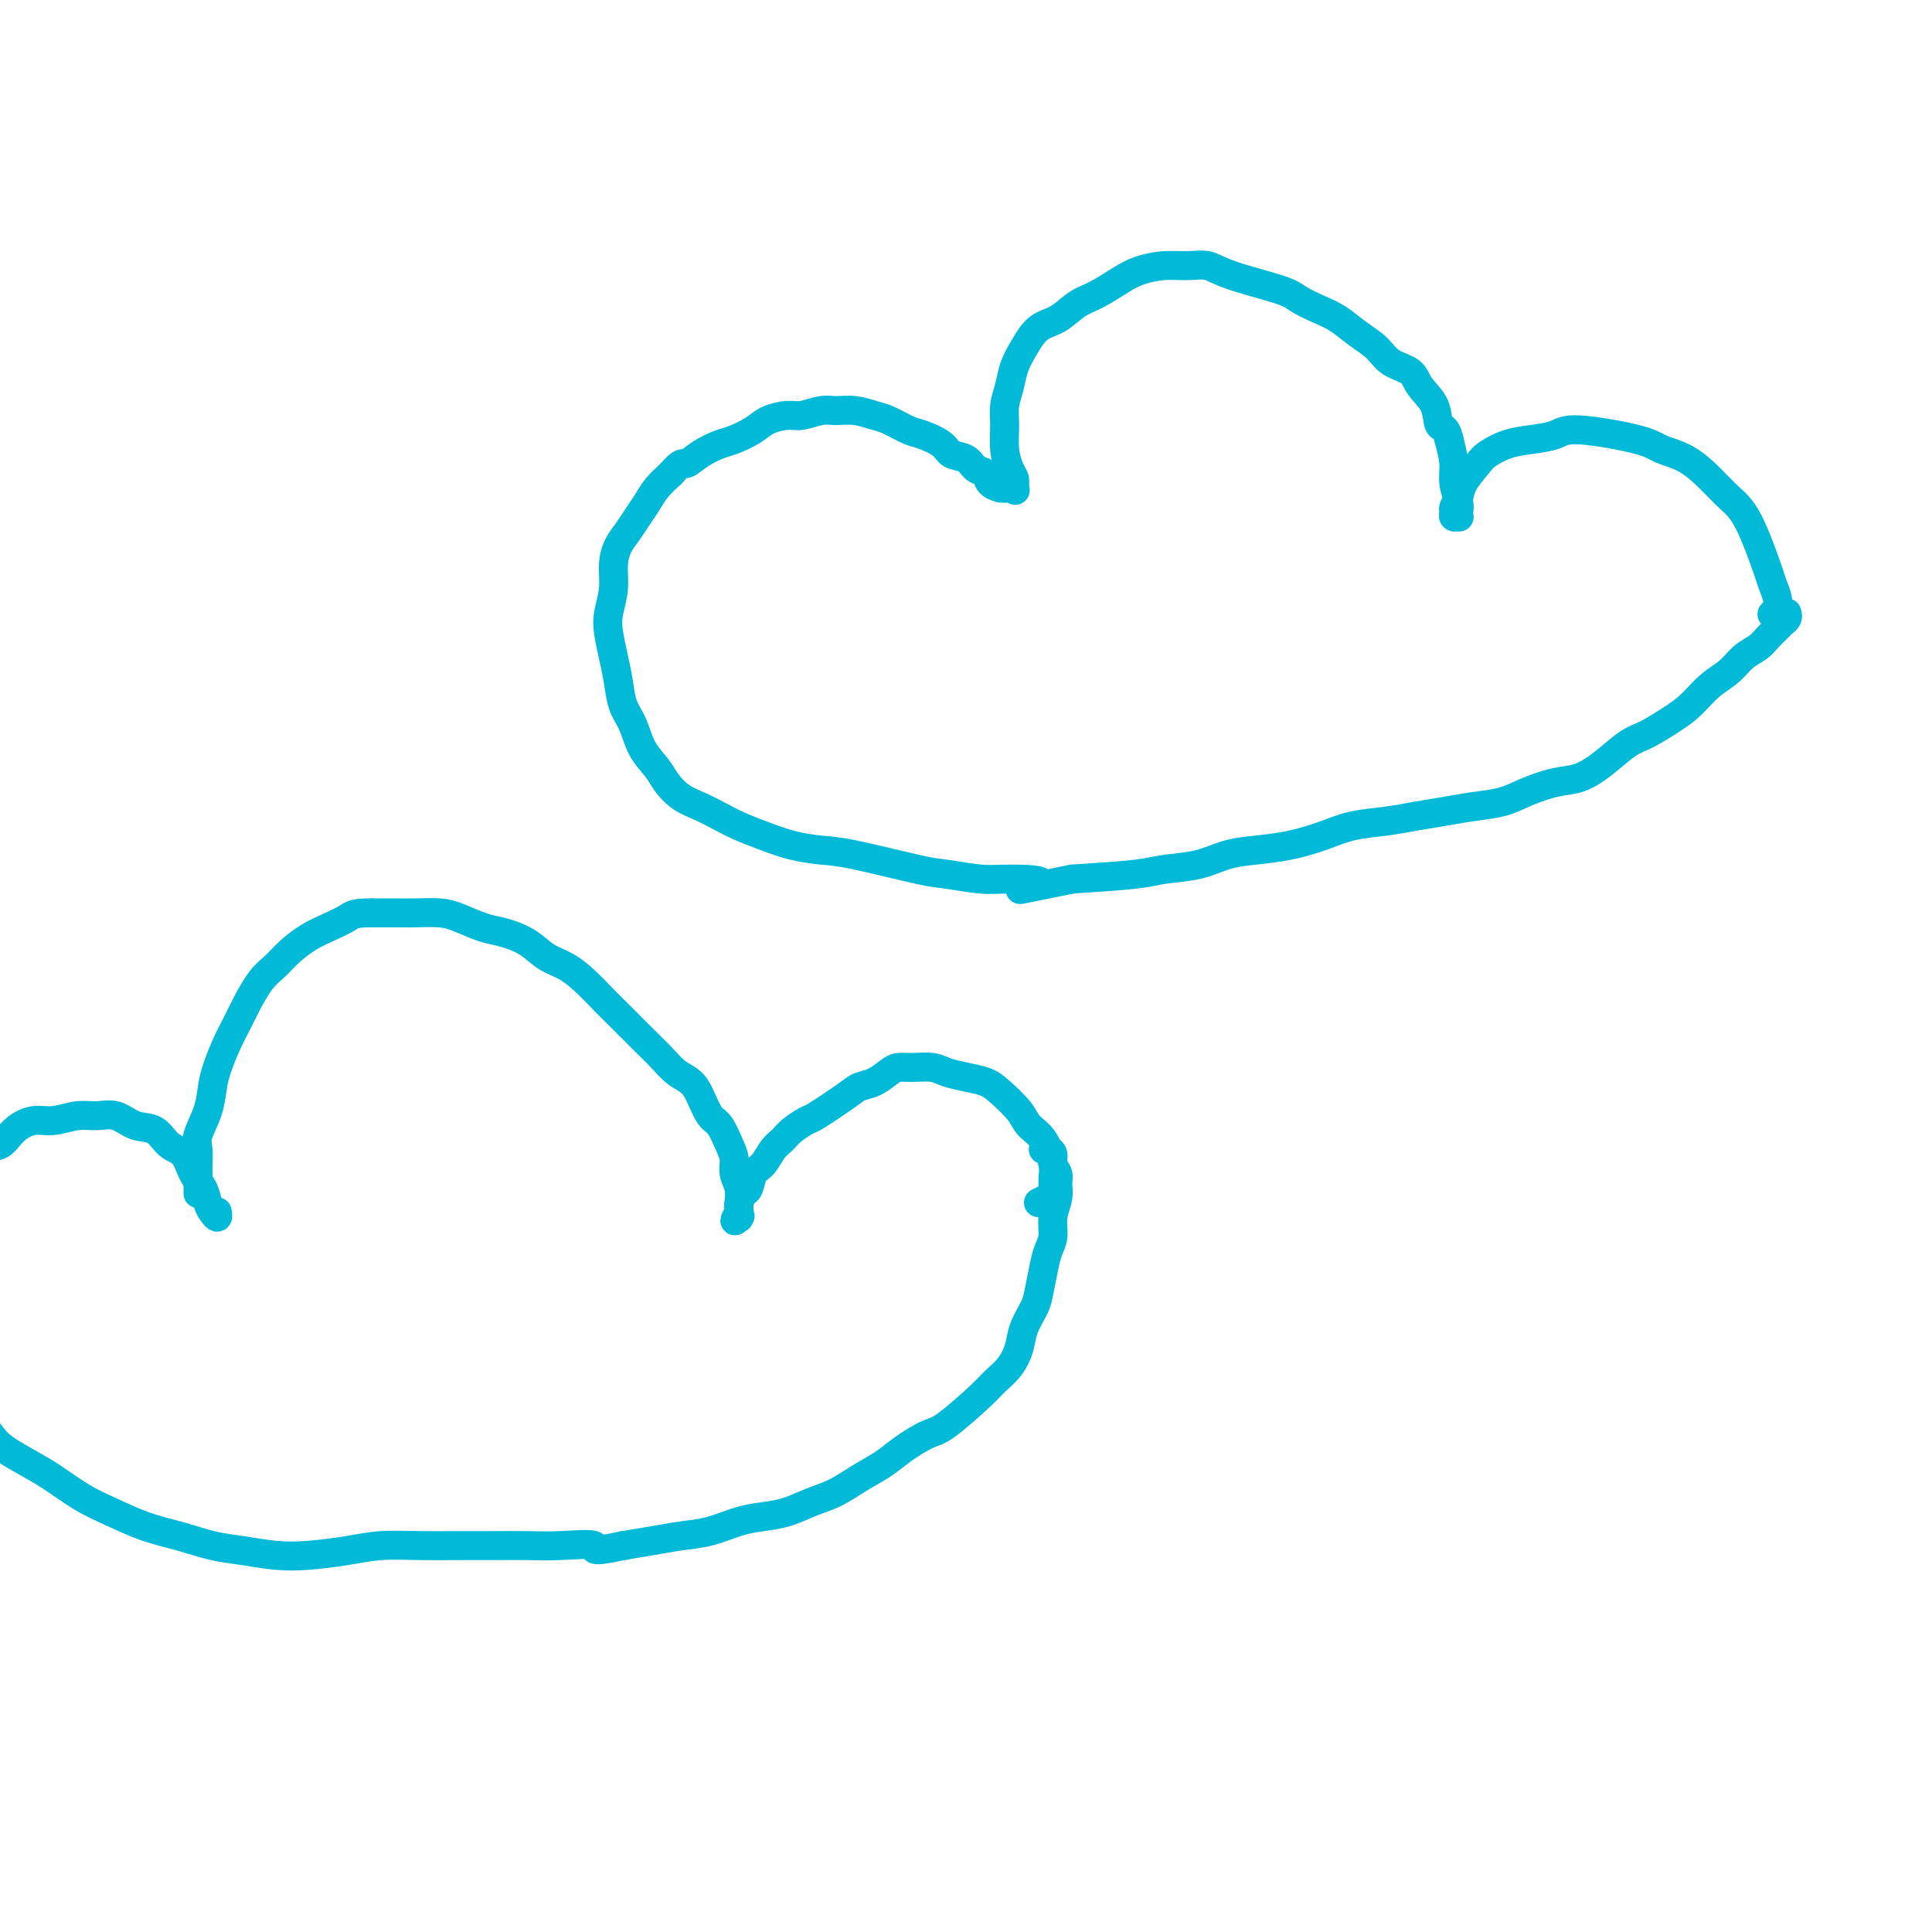 <svg viewBox='0 0 400 400' version='1.1' xmlns='http://www.w3.org/2000/svg' xmlns:xlink='http://www.w3.org/1999/xlink'><g fill='none' stroke='#00BAD8' stroke-width='6' stroke-linecap='round' stroke-linejoin='round'><path d='M367,127c-0.115,0.123 -0.231,0.247 0,0c0.231,-0.247 0.807,-0.863 1,-1c0.193,-0.137 0.001,0.207 0,0c-0.001,-0.207 0.187,-0.964 0,-2c-0.187,-1.036 -0.751,-2.352 -1,-3c-0.249,-0.648 -0.182,-0.628 -1,-3c-0.818,-2.372 -2.519,-7.135 -4,-10c-1.481,-2.865 -2.741,-3.831 -4,-5c-1.259,-1.169 -2.519,-2.542 -4,-4c-1.481,-1.458 -3.185,-3.001 -5,-4c-1.815,-0.999 -3.741,-1.456 -5,-2c-1.259,-0.544 -1.851,-1.177 -5,-2c-3.149,-0.823 -8.854,-1.836 -12,-2c-3.146,-0.164 -3.734,0.520 -5,1c-1.266,0.480 -3.211,0.754 -5,1c-1.789,0.246 -3.420,0.464 -5,1c-1.580,0.536 -3.107,1.390 -4,2c-0.893,0.610 -1.153,0.975 -2,2c-0.847,1.025 -2.280,2.709 -3,4c-0.720,1.291 -0.725,2.188 -1,3c-0.275,0.812 -0.820,1.539 -1,2c-0.180,0.461 0.004,0.657 0,1c-0.004,0.343 -0.196,0.834 0,1c0.196,0.166 0.781,0.008 1,0c0.219,-0.008 0.074,0.134 0,0c-0.074,-0.134 -0.075,-0.544 0,-1c0.075,-0.456 0.226,-0.957 0,-2c-0.226,-1.043 -0.830,-2.627 -1,-4c-0.170,-1.373 0.094,-2.535 0,-4c-0.094,-1.465 -0.547,-3.232 -1,-5'/><path d='M300,91c-0.591,-2.811 -1.569,-2.338 -2,-3c-0.431,-0.662 -0.316,-2.460 -1,-4c-0.684,-1.540 -2.167,-2.824 -3,-4c-0.833,-1.176 -1.016,-2.244 -2,-3c-0.984,-0.756 -2.769,-1.200 -4,-2c-1.231,-0.800 -1.909,-1.958 -3,-3c-1.091,-1.042 -2.596,-1.969 -4,-3c-1.404,-1.031 -2.707,-2.166 -4,-3c-1.293,-0.834 -2.575,-1.366 -4,-2c-1.425,-0.634 -2.992,-1.371 -4,-2c-1.008,-0.629 -1.458,-1.150 -4,-2c-2.542,-0.850 -7.177,-2.029 -10,-3c-2.823,-0.971 -3.835,-1.733 -5,-2c-1.165,-0.267 -2.482,-0.037 -4,0c-1.518,0.037 -3.238,-0.119 -5,0c-1.762,0.119 -3.566,0.511 -5,1c-1.434,0.489 -2.498,1.074 -4,2c-1.502,0.926 -3.441,2.193 -5,3c-1.559,0.807 -2.736,1.152 -4,2c-1.264,0.848 -2.615,2.197 -4,3c-1.385,0.803 -2.806,1.061 -4,2c-1.194,0.939 -2.162,2.560 -3,4c-0.838,1.440 -1.546,2.699 -2,4c-0.454,1.301 -0.655,2.645 -1,4c-0.345,1.355 -0.835,2.720 -1,4c-0.165,1.280 -0.006,2.476 0,4c0.006,1.524 -0.143,3.378 0,5c0.143,1.622 0.577,3.014 1,4c0.423,0.986 0.835,1.568 1,2c0.165,0.432 0.082,0.716 0,1'/><path d='M210,100c0.333,2.667 0.167,1.333 0,0'/><path d='M370,127c-0.026,-0.088 -0.052,-0.175 0,0c0.052,0.175 0.180,0.613 0,1c-0.180,0.387 -0.670,0.722 -1,1c-0.330,0.278 -0.499,0.501 -1,1c-0.501,0.499 -1.333,1.276 -2,2c-0.667,0.724 -1.168,1.394 -2,2c-0.832,0.606 -1.995,1.148 -3,2c-1.005,0.852 -1.851,2.014 -3,3c-1.149,0.986 -2.603,1.795 -4,3c-1.397,1.205 -2.739,2.804 -4,4c-1.261,1.196 -2.440,1.988 -4,3c-1.560,1.012 -3.500,2.245 -5,3c-1.500,0.755 -2.561,1.031 -4,2c-1.439,0.969 -3.258,2.631 -5,4c-1.742,1.369 -3.409,2.447 -5,3c-1.591,0.553 -3.106,0.582 -5,1c-1.894,0.418 -4.168,1.225 -6,2c-1.832,0.775 -3.222,1.517 -5,2c-1.778,0.483 -3.945,0.706 -6,1c-2.055,0.294 -4.000,0.659 -6,1c-2.000,0.341 -4.055,0.658 -6,1c-1.945,0.342 -3.779,0.708 -6,1c-2.221,0.292 -4.830,0.511 -7,1c-2.170,0.489 -3.901,1.248 -6,2c-2.099,0.752 -4.568,1.497 -7,2c-2.432,0.503 -4.829,0.765 -7,1c-2.171,0.235 -4.118,0.444 -6,1c-1.882,0.556 -3.700,1.458 -6,2c-2.300,0.542 -5.081,0.723 -7,1c-1.919,0.277 -2.977,0.651 -6,1c-3.023,0.349 -8.012,0.675 -13,1'/><path d='M222,182c-17.535,3.540 -8.874,1.890 -7,1c1.874,-0.890 -3.040,-1.019 -6,-1c-2.960,0.019 -3.966,0.188 -6,0c-2.034,-0.188 -5.095,-0.732 -7,-1c-1.905,-0.268 -2.655,-0.260 -6,-1c-3.345,-0.740 -9.286,-2.229 -13,-3c-3.714,-0.771 -5.199,-0.825 -7,-1c-1.801,-0.175 -3.916,-0.470 -6,-1c-2.084,-0.530 -4.136,-1.296 -6,-2c-1.864,-0.704 -3.539,-1.346 -5,-2c-1.461,-0.654 -2.708,-1.318 -4,-2c-1.292,-0.682 -2.629,-1.381 -4,-2c-1.371,-0.619 -2.776,-1.159 -4,-2c-1.224,-0.841 -2.268,-1.984 -3,-3c-0.732,-1.016 -1.152,-1.905 -2,-3c-0.848,-1.095 -2.125,-2.395 -3,-4c-0.875,-1.605 -1.348,-3.514 -2,-5c-0.652,-1.486 -1.482,-2.549 -2,-4c-0.518,-1.451 -0.723,-3.289 -1,-5c-0.277,-1.711 -0.625,-3.293 -1,-5c-0.375,-1.707 -0.778,-3.538 -1,-5c-0.222,-1.462 -0.264,-2.555 0,-4c0.264,-1.445 0.833,-3.244 1,-5c0.167,-1.756 -0.068,-3.471 0,-5c0.068,-1.529 0.440,-2.874 1,-4c0.560,-1.126 1.307,-2.034 2,-3c0.693,-0.966 1.330,-1.991 2,-3c0.670,-1.009 1.373,-2.002 2,-3c0.627,-0.998 1.179,-1.999 2,-3c0.821,-1.001 1.910,-2.000 3,-3'/><path d='M139,98c2.255,-2.682 2.393,-1.887 3,-2c0.607,-0.113 1.683,-1.133 3,-2c1.317,-0.867 2.874,-1.581 4,-2c1.126,-0.419 1.823,-0.542 3,-1c1.177,-0.458 2.836,-1.251 4,-2c1.164,-0.749 1.833,-1.454 3,-2c1.167,-0.546 2.832,-0.932 4,-1c1.168,-0.068 1.839,0.181 3,0c1.161,-0.181 2.813,-0.793 4,-1c1.187,-0.207 1.911,-0.010 3,0c1.089,0.010 2.544,-0.167 4,0c1.456,0.167 2.912,0.677 4,1c1.088,0.323 1.809,0.458 3,1c1.191,0.542 2.851,1.492 4,2c1.149,0.508 1.788,0.574 3,1c1.212,0.426 2.997,1.212 4,2c1.003,0.788 1.223,1.577 2,2c0.777,0.423 2.111,0.481 3,1c0.889,0.519 1.333,1.498 2,2c0.667,0.502 1.556,0.527 2,1c0.444,0.473 0.443,1.396 1,2c0.557,0.604 1.671,0.890 2,1c0.329,0.110 -0.126,0.043 0,0c0.126,-0.043 0.832,-0.064 1,0c0.168,0.064 -0.202,0.213 0,0c0.202,-0.213 0.978,-0.788 1,-1c0.022,-0.212 -0.708,-0.061 -1,0c-0.292,0.061 -0.146,0.030 0,0'/><path d='M215,249c0.729,-0.386 1.459,-0.771 2,-1c0.541,-0.229 0.895,-0.301 1,-1c0.105,-0.699 -0.039,-2.023 0,-3c0.039,-0.977 0.260,-1.606 0,-3c-0.260,-1.394 -1.002,-3.553 -2,-5c-0.998,-1.447 -2.251,-2.180 -3,-3c-0.749,-0.820 -0.995,-1.725 -2,-3c-1.005,-1.275 -2.771,-2.920 -4,-4c-1.229,-1.080 -1.921,-1.596 -3,-2c-1.079,-0.404 -2.544,-0.697 -4,-1c-1.456,-0.303 -2.903,-0.615 -4,-1c-1.097,-0.385 -1.844,-0.842 -3,-1c-1.156,-0.158 -2.722,-0.015 -4,0c-1.278,0.015 -2.267,-0.097 -3,0c-0.733,0.097 -1.209,0.405 -2,1c-0.791,0.595 -1.898,1.478 -3,2c-1.102,0.522 -2.200,0.682 -3,1c-0.800,0.318 -1.302,0.795 -3,2c-1.698,1.205 -4.590,3.137 -6,4c-1.410,0.863 -1.336,0.658 -2,1c-0.664,0.342 -2.065,1.231 -3,2c-0.935,0.769 -1.402,1.418 -2,2c-0.598,0.582 -1.326,1.096 -2,2c-0.674,0.904 -1.295,2.196 -2,3c-0.705,0.804 -1.495,1.118 -2,2c-0.505,0.882 -0.724,2.330 -1,3c-0.276,0.670 -0.610,0.561 -1,1c-0.390,0.439 -0.836,1.426 -1,2c-0.164,0.574 -0.047,0.735 0,1c0.047,0.265 0.023,0.632 0,1'/><path d='M153,251c-1.702,2.854 -0.456,1.490 0,1c0.456,-0.490 0.122,-0.104 0,0c-0.122,0.104 -0.032,-0.072 0,0c0.032,0.072 0.005,0.392 0,0c-0.005,-0.392 0.013,-1.498 0,-2c-0.013,-0.502 -0.058,-0.401 0,-1c0.058,-0.599 0.220,-1.898 0,-3c-0.220,-1.102 -0.821,-2.009 -1,-3c-0.179,-0.991 0.065,-2.068 0,-3c-0.065,-0.932 -0.439,-1.720 -1,-3c-0.561,-1.280 -1.308,-3.052 -2,-4c-0.692,-0.948 -1.329,-1.072 -2,-2c-0.671,-0.928 -1.376,-2.660 -2,-4c-0.624,-1.340 -1.167,-2.287 -2,-3c-0.833,-0.713 -1.955,-1.191 -3,-2c-1.045,-0.809 -2.011,-1.948 -3,-3c-0.989,-1.052 -2.000,-2.017 -3,-3c-1.000,-0.983 -1.989,-1.982 -3,-3c-1.011,-1.018 -2.045,-2.053 -3,-3c-0.955,-0.947 -1.832,-1.804 -3,-3c-1.168,-1.196 -2.626,-2.730 -4,-4c-1.374,-1.270 -2.662,-2.276 -4,-3c-1.338,-0.724 -2.724,-1.167 -4,-2c-1.276,-0.833 -2.440,-2.055 -4,-3c-1.560,-0.945 -3.516,-1.612 -5,-2c-1.484,-0.388 -2.496,-0.496 -4,-1c-1.504,-0.504 -3.500,-1.403 -5,-2c-1.500,-0.597 -2.505,-0.892 -4,-1c-1.495,-0.108 -3.479,-0.029 -5,0c-1.521,0.029 -2.577,0.008 -4,0c-1.423,-0.008 -3.211,-0.004 -5,0'/><path d='M77,189c-3.725,-0.027 -4.037,0.405 -5,1c-0.963,0.595 -2.578,1.354 -4,2c-1.422,0.646 -2.650,1.180 -4,2c-1.350,0.820 -2.823,1.927 -4,3c-1.177,1.073 -2.058,2.113 -3,3c-0.942,0.887 -1.944,1.623 -3,3c-1.056,1.377 -2.167,3.396 -3,5c-0.833,1.604 -1.388,2.794 -2,4c-0.612,1.206 -1.282,2.427 -2,4c-0.718,1.573 -1.485,3.498 -2,5c-0.515,1.502 -0.779,2.580 -1,4c-0.221,1.420 -0.399,3.180 -1,5c-0.601,1.820 -1.625,3.699 -2,5c-0.375,1.301 -0.100,2.023 0,3c0.100,0.977 0.027,2.210 0,3c-0.027,0.790 -0.007,1.137 0,2c0.007,0.863 0.002,2.243 0,3c-0.002,0.757 -0.001,0.893 0,1c0.001,0.107 0.000,0.186 0,0c-0.000,-0.186 -0.000,-0.638 0,-1c0.000,-0.362 0.000,-0.636 0,-1c-0.000,-0.364 -0.000,-0.818 0,-1c0.000,-0.182 0.000,-0.091 0,0'/><path d='M216,238c0.301,-0.066 0.602,-0.131 1,0c0.398,0.131 0.892,0.460 1,1c0.108,0.540 -0.171,1.291 0,2c0.171,0.709 0.793,1.376 1,2c0.207,0.624 -0.000,1.205 0,2c0.000,0.795 0.207,1.803 0,3c-0.207,1.197 -0.829,2.582 -1,4c-0.171,1.418 0.110,2.868 0,4c-0.110,1.132 -0.611,1.947 -1,3c-0.389,1.053 -0.667,2.343 -1,4c-0.333,1.657 -0.721,3.682 -1,5c-0.279,1.318 -0.449,1.928 -1,3c-0.551,1.072 -1.484,2.604 -2,4c-0.516,1.396 -0.617,2.654 -1,4c-0.383,1.346 -1.048,2.779 -2,4c-0.952,1.221 -2.190,2.231 -3,3c-0.810,0.769 -1.191,1.297 -3,3c-1.809,1.703 -5.046,4.580 -7,6c-1.954,1.420 -2.626,1.381 -4,2c-1.374,0.619 -3.451,1.895 -5,3c-1.549,1.105 -2.570,2.040 -4,3c-1.430,0.960 -3.270,1.945 -5,3c-1.730,1.055 -3.349,2.180 -5,3c-1.651,0.820 -3.332,1.337 -5,2c-1.668,0.663 -3.323,1.473 -5,2c-1.677,0.527 -3.378,0.771 -5,1c-1.622,0.229 -3.167,0.443 -5,1c-1.833,0.557 -3.955,1.459 -6,2c-2.045,0.541 -4.012,0.723 -6,1c-1.988,0.277 -3.997,0.651 -6,1c-2.003,0.349 -4.002,0.675 -6,1'/><path d='M129,320c-7.831,1.702 -5.407,0.456 -6,0c-0.593,-0.456 -4.203,-0.122 -7,0c-2.797,0.122 -4.781,0.032 -7,0c-2.219,-0.032 -4.674,-0.006 -7,0c-2.326,0.006 -4.525,-0.009 -7,0c-2.475,0.009 -5.226,0.042 -8,0c-2.774,-0.042 -5.570,-0.158 -8,0c-2.430,0.158 -4.493,0.590 -7,1c-2.507,0.410 -5.460,0.797 -8,1c-2.540,0.203 -4.669,0.221 -7,0c-2.331,-0.221 -4.863,-0.681 -7,-1c-2.137,-0.319 -3.879,-0.496 -6,-1c-2.121,-0.504 -4.622,-1.335 -7,-2c-2.378,-0.665 -4.634,-1.164 -7,-2c-2.366,-0.836 -4.843,-2.009 -7,-3c-2.157,-0.991 -3.995,-1.801 -6,-3c-2.005,-1.199 -4.178,-2.789 -6,-4c-1.822,-1.211 -3.294,-2.045 -5,-3c-1.706,-0.955 -3.647,-2.033 -5,-3c-1.353,-0.967 -2.116,-1.824 -3,-3c-0.884,-1.176 -1.887,-2.670 -3,-4c-1.113,-1.330 -2.337,-2.496 -3,-4c-0.663,-1.504 -0.767,-3.345 -1,-5c-0.233,-1.655 -0.595,-3.124 -1,-5c-0.405,-1.876 -0.854,-4.160 -1,-6c-0.146,-1.840 0.009,-3.236 0,-5c-0.009,-1.764 -0.182,-3.895 0,-6c0.182,-2.105 0.719,-4.183 1,-6c0.281,-1.817 0.306,-3.374 1,-5c0.694,-1.626 2.055,-3.322 3,-5c0.945,-1.678 1.472,-3.339 2,-5'/><path d='M-4,241c1.859,-4.006 3.008,-3.522 4,-4c0.992,-0.478 1.829,-1.917 3,-3c1.171,-1.083 2.676,-1.809 4,-2c1.324,-0.191 2.468,0.152 4,0c1.532,-0.152 3.453,-0.800 5,-1c1.547,-0.200 2.721,0.048 4,0c1.279,-0.048 2.664,-0.391 4,0c1.336,0.391 2.623,1.515 4,2c1.377,0.485 2.845,0.331 4,1c1.155,0.669 1.997,2.161 3,3c1.003,0.839 2.166,1.026 3,2c0.834,0.974 1.337,2.735 2,4c0.663,1.265 1.484,2.034 2,3c0.516,0.966 0.727,2.129 1,3c0.273,0.871 0.609,1.449 1,2c0.391,0.551 0.837,1.076 1,1c0.163,-0.076 0.044,-0.751 0,-1c-0.044,-0.249 -0.013,-0.071 0,0c0.013,0.071 0.006,0.036 0,0'/></g>
</svg>
